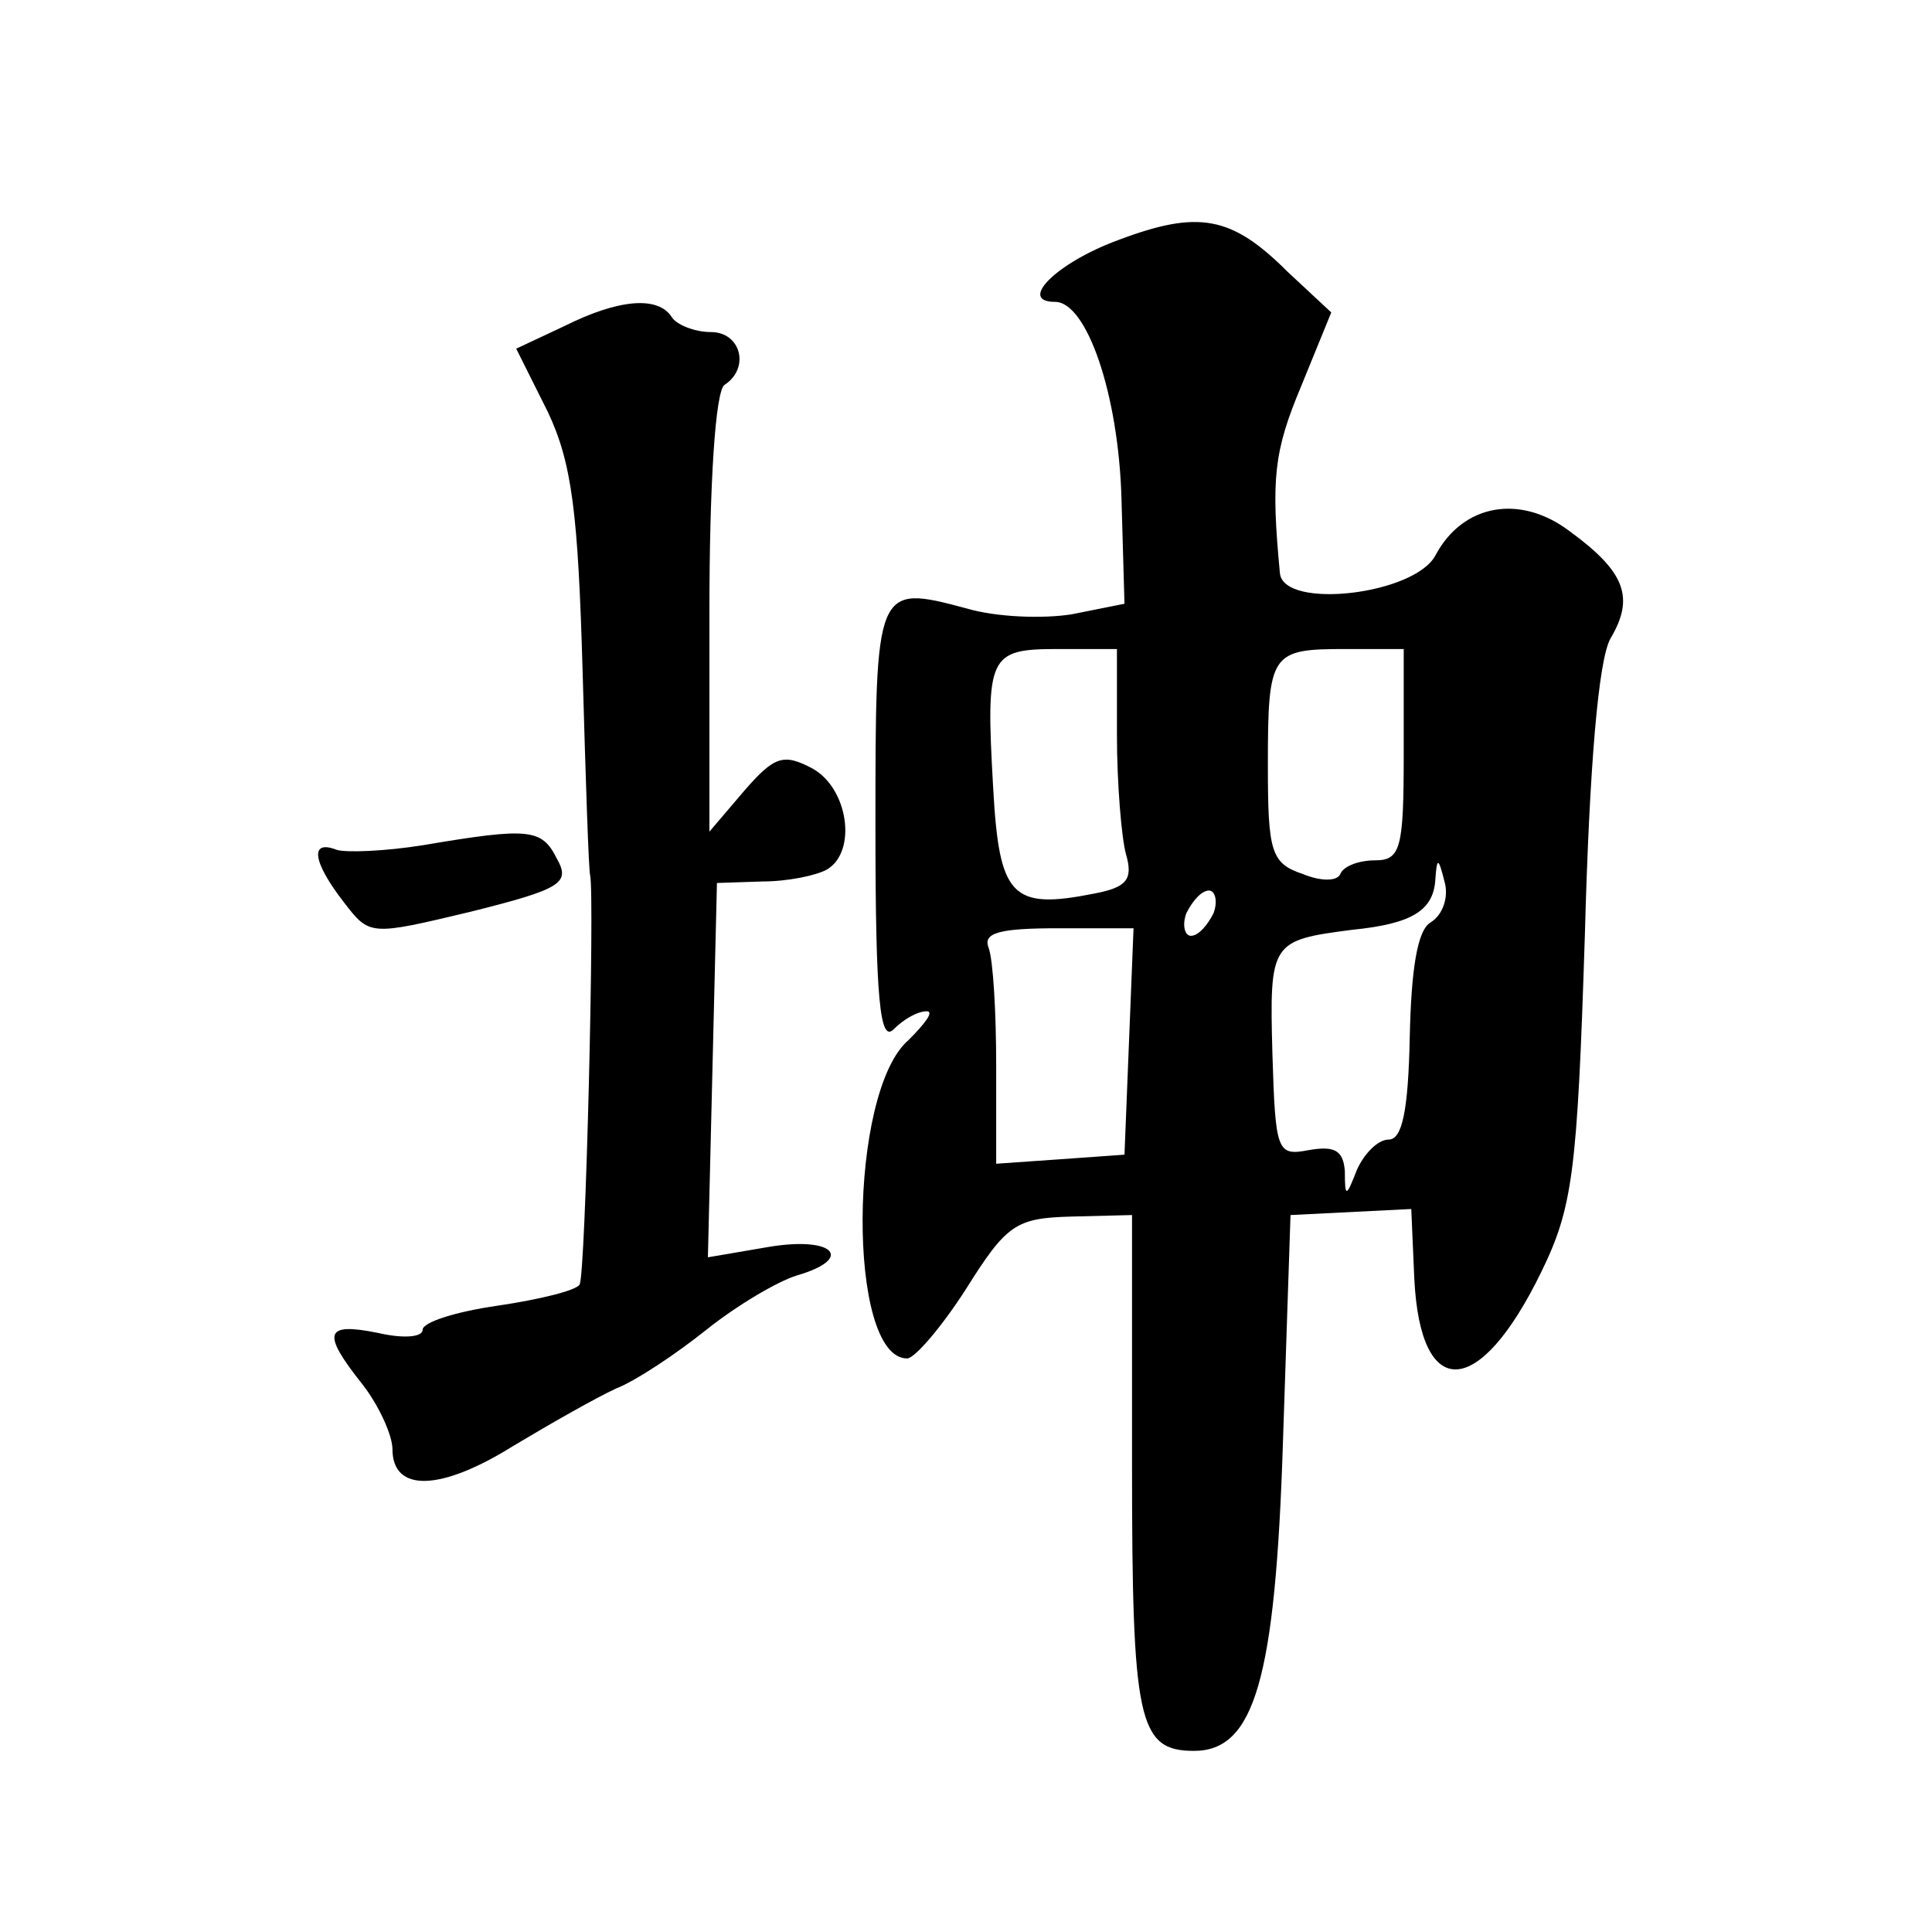 <?xml version="1.0" standalone="no"?>
<!DOCTYPE svg PUBLIC "-//W3C//DTD SVG 20010904//EN"
 "http://www.w3.org/TR/2001/REC-SVG-20010904/DTD/svg10.dtd">
<svg version="1.0" xmlns="http://www.w3.org/2000/svg"
 width="128pt" height="128pt" viewBox="0 0 128 128"
 preserveAspectRatio="xMidYMid meet">
<g transform="translate(0,128) scale(0.1,-0.1)"
fill="#0" stroke="none">
<path d="M741 1121 c-41 -15 -67 -41 -42 -41 21 0 42 -61 44 -130 l2 -70 -35 -7
c-19 -3 -50 -2 -70 4 -60 16 -60 15 -60 -145 0 -114 3 -143 12 -134 7 7 16 12 22
12 5 0 -1 -8 -12 -19 -40 -34 -41 -211 -1 -211 5 0 23 21 39 46 27 43 33 47 70
48 l40 1 0 -165 c0 -170 4 -190 41 -190 40 0 54 47 59 205 l5 150 40 2 40 2 2 -46
c4 -82 43 -80 84 4 21 43 24 66 29 223 3 112 9 183 17 197 16 27 10 44 -27 71 -33
25 -71 18 -89 -16 -14 -26 -100 -36 -103 -12 -6 63 -4 81 14 124 l20 49 -29 27
c-37 37 -59 41 -112 21z m-1 -328 c0 -32 3 -68 6 -79 5 -17 0 -22 -21 -26 -55 -11
-63 -2 -67 70 -5 88 -3 92 43 92 l39 0 0 -57z m190 -13 c0 -62 -2 -70 -19 -70 -11
0 -21 -4 -23 -9 -2 -5 -13 -5 -25 0 -21 7 -23 15 -23 72 0 75 2 77 52 77 l38 0
0 -70z m18 -111 c-9 -5 -13 -31 -14 -76 -1 -49 -5 -68 -14 -68 -7 0 -16 -9 -21
-20 -7 -18 -8 -19 -8 -1 -1 14 -7 17 -24 14 -21 -4 -22 -1 -24 64 -2 74 -1 75 53
82 40 4 54 13 55 34 1 14 2 14 6 -2 3 -10 -1 -22 -9 -27z m-144 6 c-4 -8 -10 -15
-15 -15 -4 0 -6 7 -3 15 4 8 10 15 15 15 4 0 6 -7 3 -15z m-56 -85 l-3 -75 -42
-3 -43 -3 0 65 c0 35 -2 70 -5 78 -4 10 7 13 46 13 l50 0 -3 -75z M374 1064 l-32
-15 21 -42 c16 -34 20 -67 23 -172 2 -71 4 -132 5 -135 3 -14 -3 -265 -7 -271 -2
-4 -27 -10 -54 -14 -28 -4 -50 -11 -50 -16 0 -5 -13 -6 -30 -2 -35 7 -37 0 -10
-34 11 -14 20 -34 20 -43 0 -29 32 -28 80 2 25 15 55 32 68 38 13 5 40 23 60 39
20 16 47 32 60 36 38 11 25 26 -18 19 l-41 -7 3 124 3 124 30 1 c17 0 36 4 43 8
20 12 14 54 -10 67 -19 10 -25 8 -45 -15 l-23 -27 0 145 c0 86 4 147 10 151 17
11 11 35 -9 35 -11 0 -23 5 -26 10 -9 14 -35 12 -71 -6z M280 720 c-25 -4 -51 -5
-57 -3 -18 7 -16 -8 5 -35 17 -22 17 -22 84 -6 60 15 66 19 57 35 -10 20 -18 21
-89 9z"/>
</g>
</svg>

